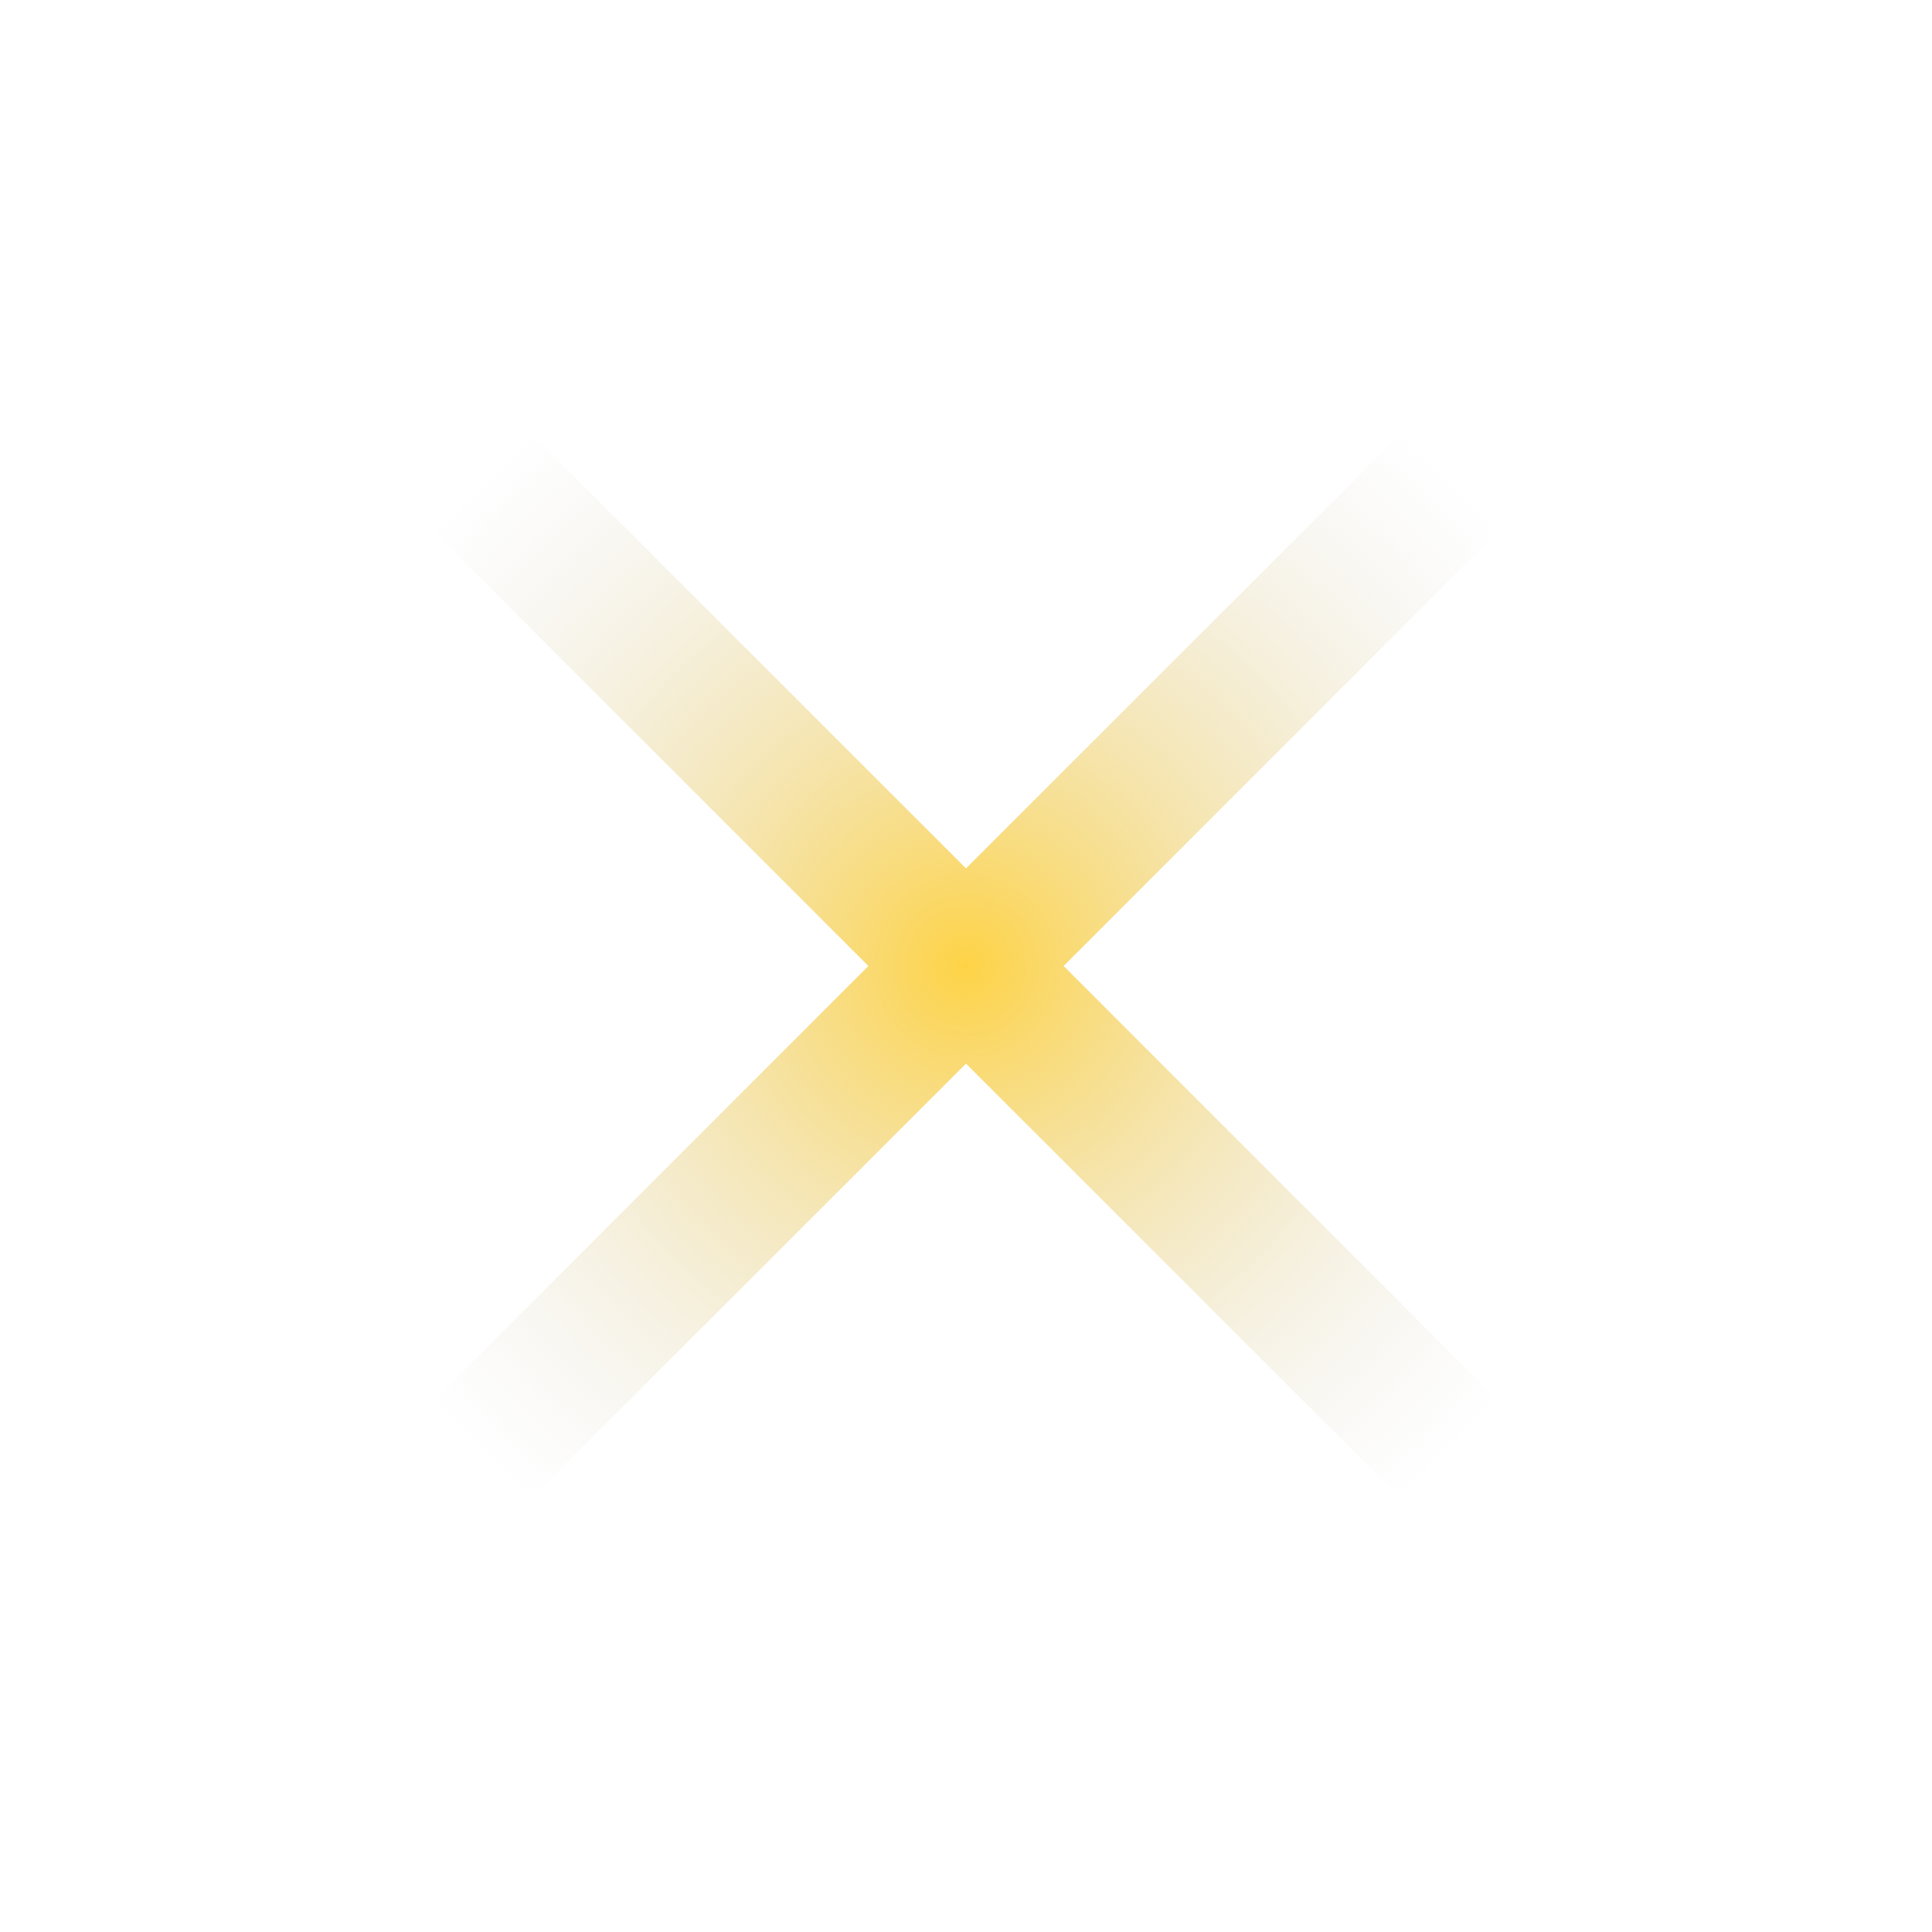 <?xml version="1.0" encoding="UTF-8"?>
<svg width="31.994px" height="31.994px" viewBox="0 0 31.994 31.994" version="1.1" xmlns="http://www.w3.org/2000/svg" xmlns:xlink="http://www.w3.org/1999/xlink">
    <title>乘号,错误,失败</title>
    <defs>
        <radialGradient cx="50%" cy="50%" fx="50%" fy="50%" r="50.166%" gradientTransform="translate(0.5, 0.5), scale(1, 1), rotate(94.424), translate(-0.5, -0.5)" id="radialGradient-1">
            <stop stop-color="#FED346" offset="0%"></stop>
            <stop stop-color="#D8D8D8" stop-opacity="0" offset="100%"></stop>
        </radialGradient>
    </defs>
    <g id="最终版" stroke="none" stroke-width="1" fill="none" fill-rule="evenodd">
        <g id="Stakestone首页-banner" transform="translate(-867.942, -517.003)" fill="url(#radialGradient-1)">
            <g id="编组-6备份" transform="translate(742, 517.003)">
                <g id="乘号,错误,失败" transform="translate(125.942, 0)">
                    <g id="编组" transform="translate(15.997, 15.997) rotate(45) translate(-15.997, -15.997)translate(4.687, 4.684)">
                        <path d="M12.453,3.48165941e-13 L12.453,10.17 L22.619,10.17 L22.619,12.456 L12.453,12.456 L12.453,22.627 L10.167,22.627 L10.167,12.456 L2.21689334e-12,12.456 L2.21689334e-12,10.17 L10.167,10.17 L10.167,3.48165941e-13 L12.453,3.48165941e-13 Z" id="形状结合"></path>
                    </g>
                </g>
            </g>
        </g>
    </g>
</svg>